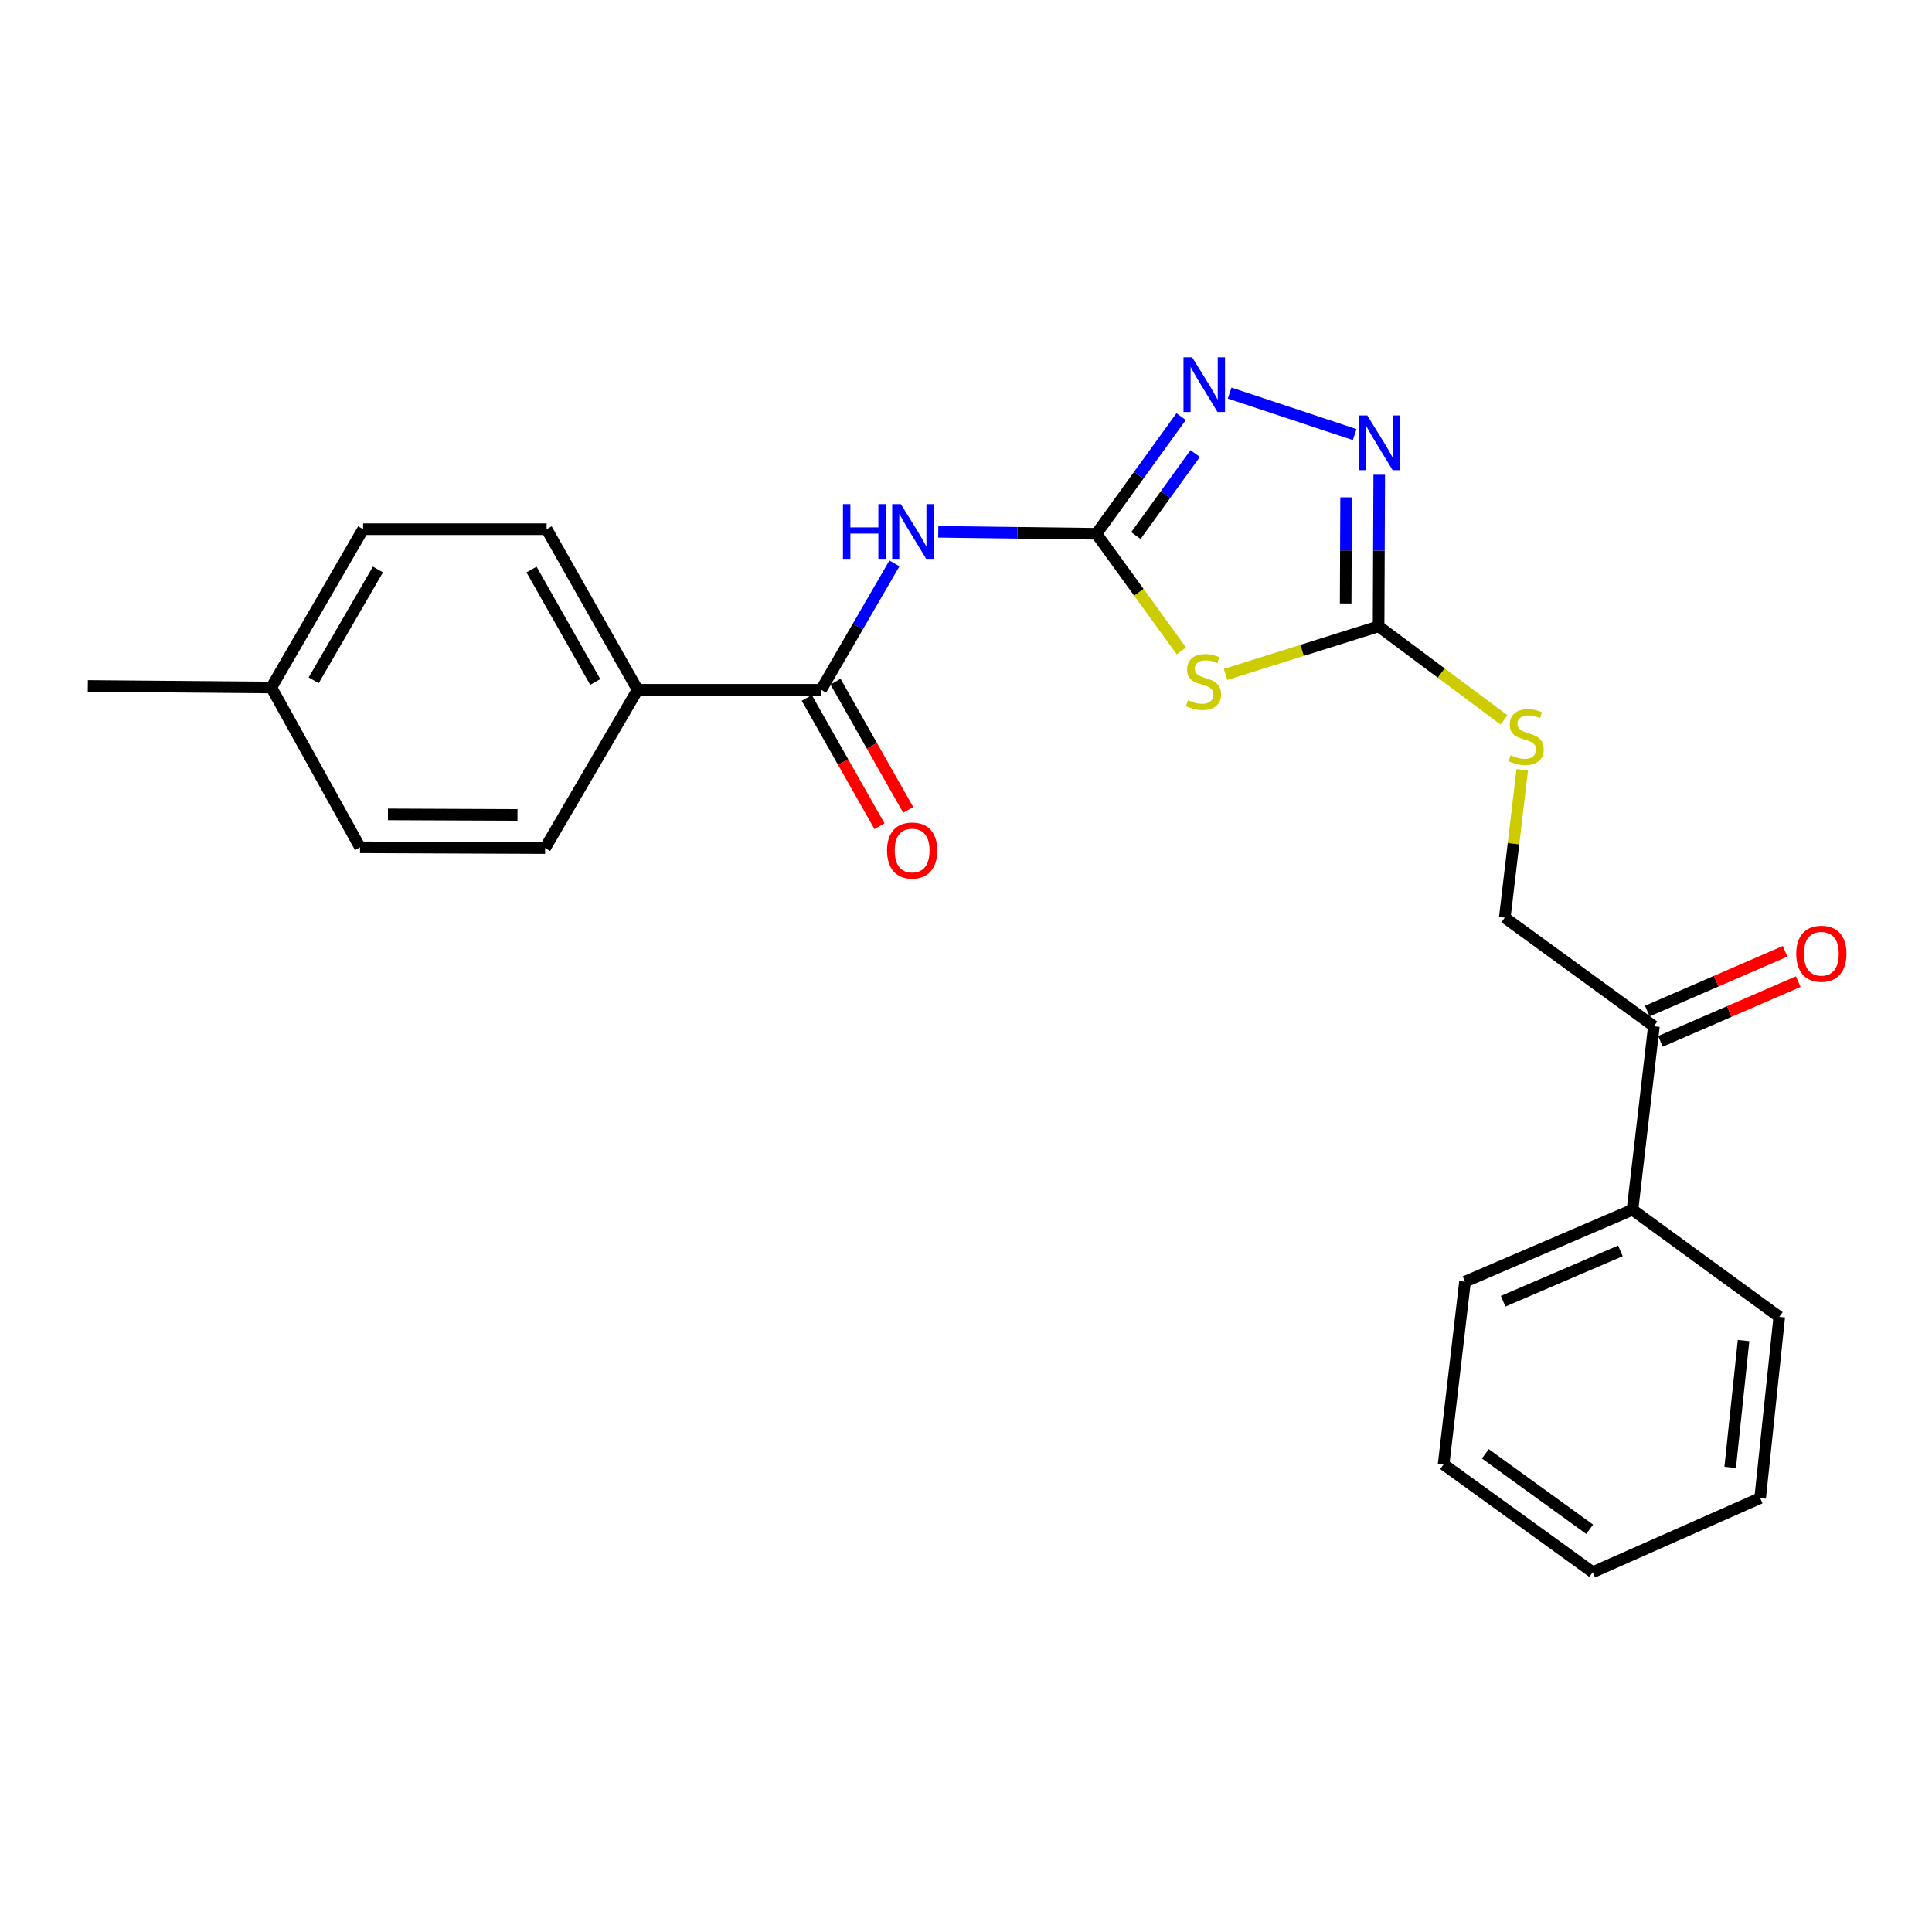 <?xml version='1.0' encoding='iso-8859-1'?>
<svg version='1.1' baseProfile='full'
              xmlns='http://www.w3.org/2000/svg'
                      xmlns:rdkit='http://www.rdkit.org/xml'
                      xmlns:xlink='http://www.w3.org/1999/xlink'
                  xml:space='preserve'
width='1000px' height='1000px' viewBox='0 0 1000 1000'>
<!-- END OF HEADER -->
<rect style='opacity:1.0;fill:#FFFFFF;stroke:none' width='1000' height='1000' x='0' y='0'> </rect>
<path class='bond-0' d='M 567.504,276.285 L 589.491,306.597' style='fill:none;fill-rule:evenodd;stroke:#000000;stroke-width:6px;stroke-linecap:butt;stroke-linejoin:miter;stroke-opacity:1' />
<path class='bond-0' d='M 589.491,306.597 L 611.479,336.909' style='fill:none;fill-rule:evenodd;stroke:#CCCC00;stroke-width:6px;stroke-linecap:butt;stroke-linejoin:miter;stroke-opacity:1' />
<path class='bond-1' d='M 567.504,276.285 L 526.576,275.77' style='fill:none;fill-rule:evenodd;stroke:#000000;stroke-width:6px;stroke-linecap:butt;stroke-linejoin:miter;stroke-opacity:1' />
<path class='bond-1' d='M 526.576,275.77 L 485.648,275.254' style='fill:none;fill-rule:evenodd;stroke:#0000FF;stroke-width:6px;stroke-linecap:butt;stroke-linejoin:miter;stroke-opacity:1' />
<path class='bond-3' d='M 567.504,276.285 L 589.43,245.965' style='fill:none;fill-rule:evenodd;stroke:#000000;stroke-width:6px;stroke-linecap:butt;stroke-linejoin:miter;stroke-opacity:1' />
<path class='bond-3' d='M 589.43,245.965 L 611.356,215.645' style='fill:none;fill-rule:evenodd;stroke:#0000FF;stroke-width:6px;stroke-linecap:butt;stroke-linejoin:miter;stroke-opacity:1' />
<path class='bond-3' d='M 587.933,277.206 L 603.282,255.982' style='fill:none;fill-rule:evenodd;stroke:#000000;stroke-width:6px;stroke-linecap:butt;stroke-linejoin:miter;stroke-opacity:1' />
<path class='bond-3' d='M 603.282,255.982 L 618.63,234.758' style='fill:none;fill-rule:evenodd;stroke:#0000FF;stroke-width:6px;stroke-linecap:butt;stroke-linejoin:miter;stroke-opacity:1' />
<path class='bond-2' d='M 634.374,349.077 L 673.966,336.628' style='fill:none;fill-rule:evenodd;stroke:#CCCC00;stroke-width:6px;stroke-linecap:butt;stroke-linejoin:miter;stroke-opacity:1' />
<path class='bond-2' d='M 673.966,336.628 L 713.558,324.179' style='fill:none;fill-rule:evenodd;stroke:#000000;stroke-width:6px;stroke-linecap:butt;stroke-linejoin:miter;stroke-opacity:1' />
<path class='bond-5' d='M 462.952,291.617 L 443.991,324.323' style='fill:none;fill-rule:evenodd;stroke:#0000FF;stroke-width:6px;stroke-linecap:butt;stroke-linejoin:miter;stroke-opacity:1' />
<path class='bond-5' d='M 443.991,324.323 L 425.03,357.029' style='fill:none;fill-rule:evenodd;stroke:#000000;stroke-width:6px;stroke-linecap:butt;stroke-linejoin:miter;stroke-opacity:1' />
<path class='bond-6' d='M 713.558,324.179 L 746.018,348.402' style='fill:none;fill-rule:evenodd;stroke:#000000;stroke-width:6px;stroke-linecap:butt;stroke-linejoin:miter;stroke-opacity:1' />
<path class='bond-6' d='M 746.018,348.402 L 778.479,372.626' style='fill:none;fill-rule:evenodd;stroke:#CCCC00;stroke-width:6px;stroke-linecap:butt;stroke-linejoin:miter;stroke-opacity:1' />
<path class='bond-24' d='M 713.558,324.179 L 713.722,284.952' style='fill:none;fill-rule:evenodd;stroke:#000000;stroke-width:6px;stroke-linecap:butt;stroke-linejoin:miter;stroke-opacity:1' />
<path class='bond-24' d='M 713.722,284.952 L 713.887,245.725' style='fill:none;fill-rule:evenodd;stroke:#0000FF;stroke-width:6px;stroke-linecap:butt;stroke-linejoin:miter;stroke-opacity:1' />
<path class='bond-24' d='M 696.513,312.339 L 696.628,284.88' style='fill:none;fill-rule:evenodd;stroke:#000000;stroke-width:6px;stroke-linecap:butt;stroke-linejoin:miter;stroke-opacity:1' />
<path class='bond-24' d='M 696.628,284.88 L 696.743,257.421' style='fill:none;fill-rule:evenodd;stroke:#0000FF;stroke-width:6px;stroke-linecap:butt;stroke-linejoin:miter;stroke-opacity:1' />
<path class='bond-4' d='M 636.445,203.461 L 701.175,224.947' style='fill:none;fill-rule:evenodd;stroke:#0000FF;stroke-width:6px;stroke-linecap:butt;stroke-linejoin:miter;stroke-opacity:1' />
<path class='bond-7' d='M 425.03,357.029 L 330.032,357.029' style='fill:none;fill-rule:evenodd;stroke:#000000;stroke-width:6px;stroke-linecap:butt;stroke-linejoin:miter;stroke-opacity:1' />
<path class='bond-9' d='M 417.594,361.243 L 436.407,394.443' style='fill:none;fill-rule:evenodd;stroke:#000000;stroke-width:6px;stroke-linecap:butt;stroke-linejoin:miter;stroke-opacity:1' />
<path class='bond-9' d='M 436.407,394.443 L 455.221,427.643' style='fill:none;fill-rule:evenodd;stroke:#FF0000;stroke-width:6px;stroke-linecap:butt;stroke-linejoin:miter;stroke-opacity:1' />
<path class='bond-9' d='M 432.466,352.815 L 451.28,386.015' style='fill:none;fill-rule:evenodd;stroke:#000000;stroke-width:6px;stroke-linecap:butt;stroke-linejoin:miter;stroke-opacity:1' />
<path class='bond-9' d='M 451.28,386.015 L 470.094,419.215' style='fill:none;fill-rule:evenodd;stroke:#FF0000;stroke-width:6px;stroke-linecap:butt;stroke-linejoin:miter;stroke-opacity:1' />
<path class='bond-10' d='M 787.906,398.421 L 783.387,436.696' style='fill:none;fill-rule:evenodd;stroke:#CCCC00;stroke-width:6px;stroke-linecap:butt;stroke-linejoin:miter;stroke-opacity:1' />
<path class='bond-10' d='M 783.387,436.696 L 778.868,474.972' style='fill:none;fill-rule:evenodd;stroke:#000000;stroke-width:6px;stroke-linecap:butt;stroke-linejoin:miter;stroke-opacity:1' />
<path class='bond-13' d='M 330.032,357.029 L 282.927,273.902' style='fill:none;fill-rule:evenodd;stroke:#000000;stroke-width:6px;stroke-linecap:butt;stroke-linejoin:miter;stroke-opacity:1' />
<path class='bond-13' d='M 308.093,352.988 L 275.12,294.799' style='fill:none;fill-rule:evenodd;stroke:#000000;stroke-width:6px;stroke-linecap:butt;stroke-linejoin:miter;stroke-opacity:1' />
<path class='bond-14' d='M 330.032,357.029 L 282.148,438.959' style='fill:none;fill-rule:evenodd;stroke:#000000;stroke-width:6px;stroke-linecap:butt;stroke-linejoin:miter;stroke-opacity:1' />
<path class='bond-8' d='M 856.041,531.165 L 778.868,474.972' style='fill:none;fill-rule:evenodd;stroke:#000000;stroke-width:6px;stroke-linecap:butt;stroke-linejoin:miter;stroke-opacity:1' />
<path class='bond-11' d='M 859.441,539.007 L 895.104,523.543' style='fill:none;fill-rule:evenodd;stroke:#000000;stroke-width:6px;stroke-linecap:butt;stroke-linejoin:miter;stroke-opacity:1' />
<path class='bond-11' d='M 895.104,523.543 L 930.767,508.079' style='fill:none;fill-rule:evenodd;stroke:#FF0000;stroke-width:6px;stroke-linecap:butt;stroke-linejoin:miter;stroke-opacity:1' />
<path class='bond-11' d='M 852.641,523.324 L 888.304,507.86' style='fill:none;fill-rule:evenodd;stroke:#000000;stroke-width:6px;stroke-linecap:butt;stroke-linejoin:miter;stroke-opacity:1' />
<path class='bond-11' d='M 888.304,507.86 L 923.967,492.396' style='fill:none;fill-rule:evenodd;stroke:#FF0000;stroke-width:6px;stroke-linecap:butt;stroke-linejoin:miter;stroke-opacity:1' />
<path class='bond-12' d='M 856.041,531.165 L 844.967,626.164' style='fill:none;fill-rule:evenodd;stroke:#000000;stroke-width:6px;stroke-linecap:butt;stroke-linejoin:miter;stroke-opacity:1' />
<path class='bond-18' d='M 844.967,626.164 L 758.279,663.392' style='fill:none;fill-rule:evenodd;stroke:#000000;stroke-width:6px;stroke-linecap:butt;stroke-linejoin:miter;stroke-opacity:1' />
<path class='bond-18' d='M 838.71,647.455 L 778.028,673.515' style='fill:none;fill-rule:evenodd;stroke:#000000;stroke-width:6px;stroke-linecap:butt;stroke-linejoin:miter;stroke-opacity:1' />
<path class='bond-19' d='M 844.967,626.164 L 920.953,681.588' style='fill:none;fill-rule:evenodd;stroke:#000000;stroke-width:6px;stroke-linecap:butt;stroke-linejoin:miter;stroke-opacity:1' />
<path class='bond-15' d='M 282.927,273.902 L 187.957,273.902' style='fill:none;fill-rule:evenodd;stroke:#000000;stroke-width:6px;stroke-linecap:butt;stroke-linejoin:miter;stroke-opacity:1' />
<path class='bond-16' d='M 282.148,438.959 L 186.352,438.56' style='fill:none;fill-rule:evenodd;stroke:#000000;stroke-width:6px;stroke-linecap:butt;stroke-linejoin:miter;stroke-opacity:1' />
<path class='bond-16' d='M 267.85,421.805 L 200.792,421.526' style='fill:none;fill-rule:evenodd;stroke:#000000;stroke-width:6px;stroke-linecap:butt;stroke-linejoin:miter;stroke-opacity:1' />
<path class='bond-25' d='M 187.957,273.902 L 140.443,355.851' style='fill:none;fill-rule:evenodd;stroke:#000000;stroke-width:6px;stroke-linecap:butt;stroke-linejoin:miter;stroke-opacity:1' />
<path class='bond-25' d='M 195.618,294.768 L 162.359,352.133' style='fill:none;fill-rule:evenodd;stroke:#000000;stroke-width:6px;stroke-linecap:butt;stroke-linejoin:miter;stroke-opacity:1' />
<path class='bond-17' d='M 186.352,438.56 L 140.443,355.851' style='fill:none;fill-rule:evenodd;stroke:#000000;stroke-width:6px;stroke-linecap:butt;stroke-linejoin:miter;stroke-opacity:1' />
<path class='bond-20' d='M 140.443,355.851 L 45.455,355.044' style='fill:none;fill-rule:evenodd;stroke:#000000;stroke-width:6px;stroke-linecap:butt;stroke-linejoin:miter;stroke-opacity:1' />
<path class='bond-22' d='M 758.279,663.392 L 747.205,757.963' style='fill:none;fill-rule:evenodd;stroke:#000000;stroke-width:6px;stroke-linecap:butt;stroke-linejoin:miter;stroke-opacity:1' />
<path class='bond-21' d='M 920.953,681.588 L 911.057,775.39' style='fill:none;fill-rule:evenodd;stroke:#000000;stroke-width:6px;stroke-linecap:butt;stroke-linejoin:miter;stroke-opacity:1' />
<path class='bond-21' d='M 902.468,693.865 L 895.541,759.526' style='fill:none;fill-rule:evenodd;stroke:#000000;stroke-width:6px;stroke-linecap:butt;stroke-linejoin:miter;stroke-opacity:1' />
<path class='bond-23' d='M 911.057,775.39 L 824.378,813.767' style='fill:none;fill-rule:evenodd;stroke:#000000;stroke-width:6px;stroke-linecap:butt;stroke-linejoin:miter;stroke-opacity:1' />
<path class='bond-26' d='M 747.205,757.963 L 824.378,813.767' style='fill:none;fill-rule:evenodd;stroke:#000000;stroke-width:6px;stroke-linecap:butt;stroke-linejoin:miter;stroke-opacity:1' />
<path class='bond-26' d='M 768.798,752.481 L 822.819,791.544' style='fill:none;fill-rule:evenodd;stroke:#000000;stroke-width:6px;stroke-linecap:butt;stroke-linejoin:miter;stroke-opacity:1' />
<path  class='atom-1' d='M 614.918 362.399
Q 615.238 362.519, 616.558 363.079
Q 617.878 363.639, 619.318 363.999
Q 620.798 364.319, 622.238 364.319
Q 624.918 364.319, 626.478 363.039
Q 628.038 361.719, 628.038 359.439
Q 628.038 357.879, 627.238 356.919
Q 626.478 355.959, 625.278 355.439
Q 624.078 354.919, 622.078 354.319
Q 619.558 353.559, 618.038 352.839
Q 616.558 352.119, 615.478 350.599
Q 614.438 349.079, 614.438 346.519
Q 614.438 342.959, 616.838 340.759
Q 619.278 338.559, 624.078 338.559
Q 627.358 338.559, 631.078 340.119
L 630.158 343.199
Q 626.758 341.799, 624.198 341.799
Q 621.438 341.799, 619.918 342.959
Q 618.398 344.079, 618.438 346.039
Q 618.438 347.559, 619.198 348.479
Q 619.998 349.399, 621.118 349.919
Q 622.278 350.439, 624.198 351.039
Q 626.758 351.839, 628.278 352.639
Q 629.798 353.439, 630.878 355.079
Q 631.998 356.679, 631.998 359.439
Q 631.998 363.359, 629.358 365.479
Q 626.758 367.559, 622.398 367.559
Q 619.878 367.559, 617.958 366.999
Q 616.078 366.479, 613.838 365.559
L 614.918 362.399
' fill='#CCCC00'/>
<path  class='atom-2' d='M 436.314 260.929
L 440.154 260.929
L 440.154 272.969
L 454.634 272.969
L 454.634 260.929
L 458.474 260.929
L 458.474 289.249
L 454.634 289.249
L 454.634 276.169
L 440.154 276.169
L 440.154 289.249
L 436.314 289.249
L 436.314 260.929
' fill='#0000FF'/>
<path  class='atom-2' d='M 466.274 260.929
L 475.554 275.929
Q 476.474 277.409, 477.954 280.089
Q 479.434 282.769, 479.514 282.929
L 479.514 260.929
L 483.274 260.929
L 483.274 289.249
L 479.394 289.249
L 469.434 272.849
Q 468.274 270.929, 467.034 268.729
Q 465.834 266.529, 465.474 265.849
L 465.474 289.249
L 461.794 289.249
L 461.794 260.929
L 466.274 260.929
' fill='#0000FF'/>
<path  class='atom-4' d='M 617.057 184.944
L 626.337 199.944
Q 627.257 201.424, 628.737 204.104
Q 630.217 206.784, 630.297 206.944
L 630.297 184.944
L 634.057 184.944
L 634.057 213.264
L 630.177 213.264
L 620.217 196.864
Q 619.057 194.944, 617.817 192.744
Q 616.617 190.544, 616.257 189.864
L 616.257 213.264
L 612.577 213.264
L 612.577 184.944
L 617.057 184.944
' fill='#0000FF'/>
<path  class='atom-5' d='M 707.696 215.03
L 716.976 230.03
Q 717.896 231.51, 719.376 234.19
Q 720.856 236.87, 720.936 237.03
L 720.936 215.03
L 724.696 215.03
L 724.696 243.35
L 720.816 243.35
L 710.856 226.95
Q 709.696 225.03, 708.456 222.83
Q 707.256 220.63, 706.896 219.95
L 706.896 243.35
L 703.216 243.35
L 703.216 215.03
L 707.696 215.03
' fill='#0000FF'/>
<path  class='atom-7' d='M 781.942 390.9
Q 782.262 391.02, 783.582 391.58
Q 784.902 392.14, 786.342 392.5
Q 787.822 392.82, 789.262 392.82
Q 791.942 392.82, 793.502 391.54
Q 795.062 390.22, 795.062 387.94
Q 795.062 386.38, 794.262 385.42
Q 793.502 384.46, 792.302 383.94
Q 791.102 383.42, 789.102 382.82
Q 786.582 382.06, 785.062 381.34
Q 783.582 380.62, 782.502 379.1
Q 781.462 377.58, 781.462 375.02
Q 781.462 371.46, 783.862 369.26
Q 786.302 367.06, 791.102 367.06
Q 794.382 367.06, 798.102 368.62
L 797.182 371.7
Q 793.782 370.3, 791.222 370.3
Q 788.462 370.3, 786.942 371.46
Q 785.422 372.58, 785.462 374.54
Q 785.462 376.06, 786.222 376.98
Q 787.022 377.9, 788.142 378.42
Q 789.302 378.94, 791.222 379.54
Q 793.782 380.34, 795.302 381.14
Q 796.822 381.94, 797.902 383.58
Q 799.022 385.18, 799.022 387.94
Q 799.022 391.86, 796.382 393.98
Q 793.782 396.06, 789.422 396.06
Q 786.902 396.06, 784.982 395.5
Q 783.102 394.98, 780.862 394.06
L 781.942 390.9
' fill='#CCCC00'/>
<path  class='atom-10' d='M 459.125 440.217
Q 459.125 433.417, 462.485 429.617
Q 465.845 425.817, 472.125 425.817
Q 478.405 425.817, 481.765 429.617
Q 485.125 433.417, 485.125 440.217
Q 485.125 447.097, 481.725 451.017
Q 478.325 454.897, 472.125 454.897
Q 465.885 454.897, 462.485 451.017
Q 459.125 447.137, 459.125 440.217
M 472.125 451.697
Q 476.445 451.697, 478.765 448.817
Q 481.125 445.897, 481.125 440.217
Q 481.125 434.657, 478.765 431.857
Q 476.445 429.017, 472.125 429.017
Q 467.805 429.017, 465.445 431.817
Q 463.125 434.617, 463.125 440.217
Q 463.125 445.937, 465.445 448.817
Q 467.805 451.697, 472.125 451.697
' fill='#FF0000'/>
<path  class='atom-12' d='M 929.729 493.656
Q 929.729 486.856, 933.089 483.056
Q 936.449 479.256, 942.729 479.256
Q 949.009 479.256, 952.369 483.056
Q 955.729 486.856, 955.729 493.656
Q 955.729 500.536, 952.329 504.456
Q 948.929 508.336, 942.729 508.336
Q 936.489 508.336, 933.089 504.456
Q 929.729 500.576, 929.729 493.656
M 942.729 505.136
Q 947.049 505.136, 949.369 502.256
Q 951.729 499.336, 951.729 493.656
Q 951.729 488.096, 949.369 485.296
Q 947.049 482.456, 942.729 482.456
Q 938.409 482.456, 936.049 485.256
Q 933.729 488.056, 933.729 493.656
Q 933.729 499.376, 936.049 502.256
Q 938.409 505.136, 942.729 505.136
' fill='#FF0000'/>
</svg>
